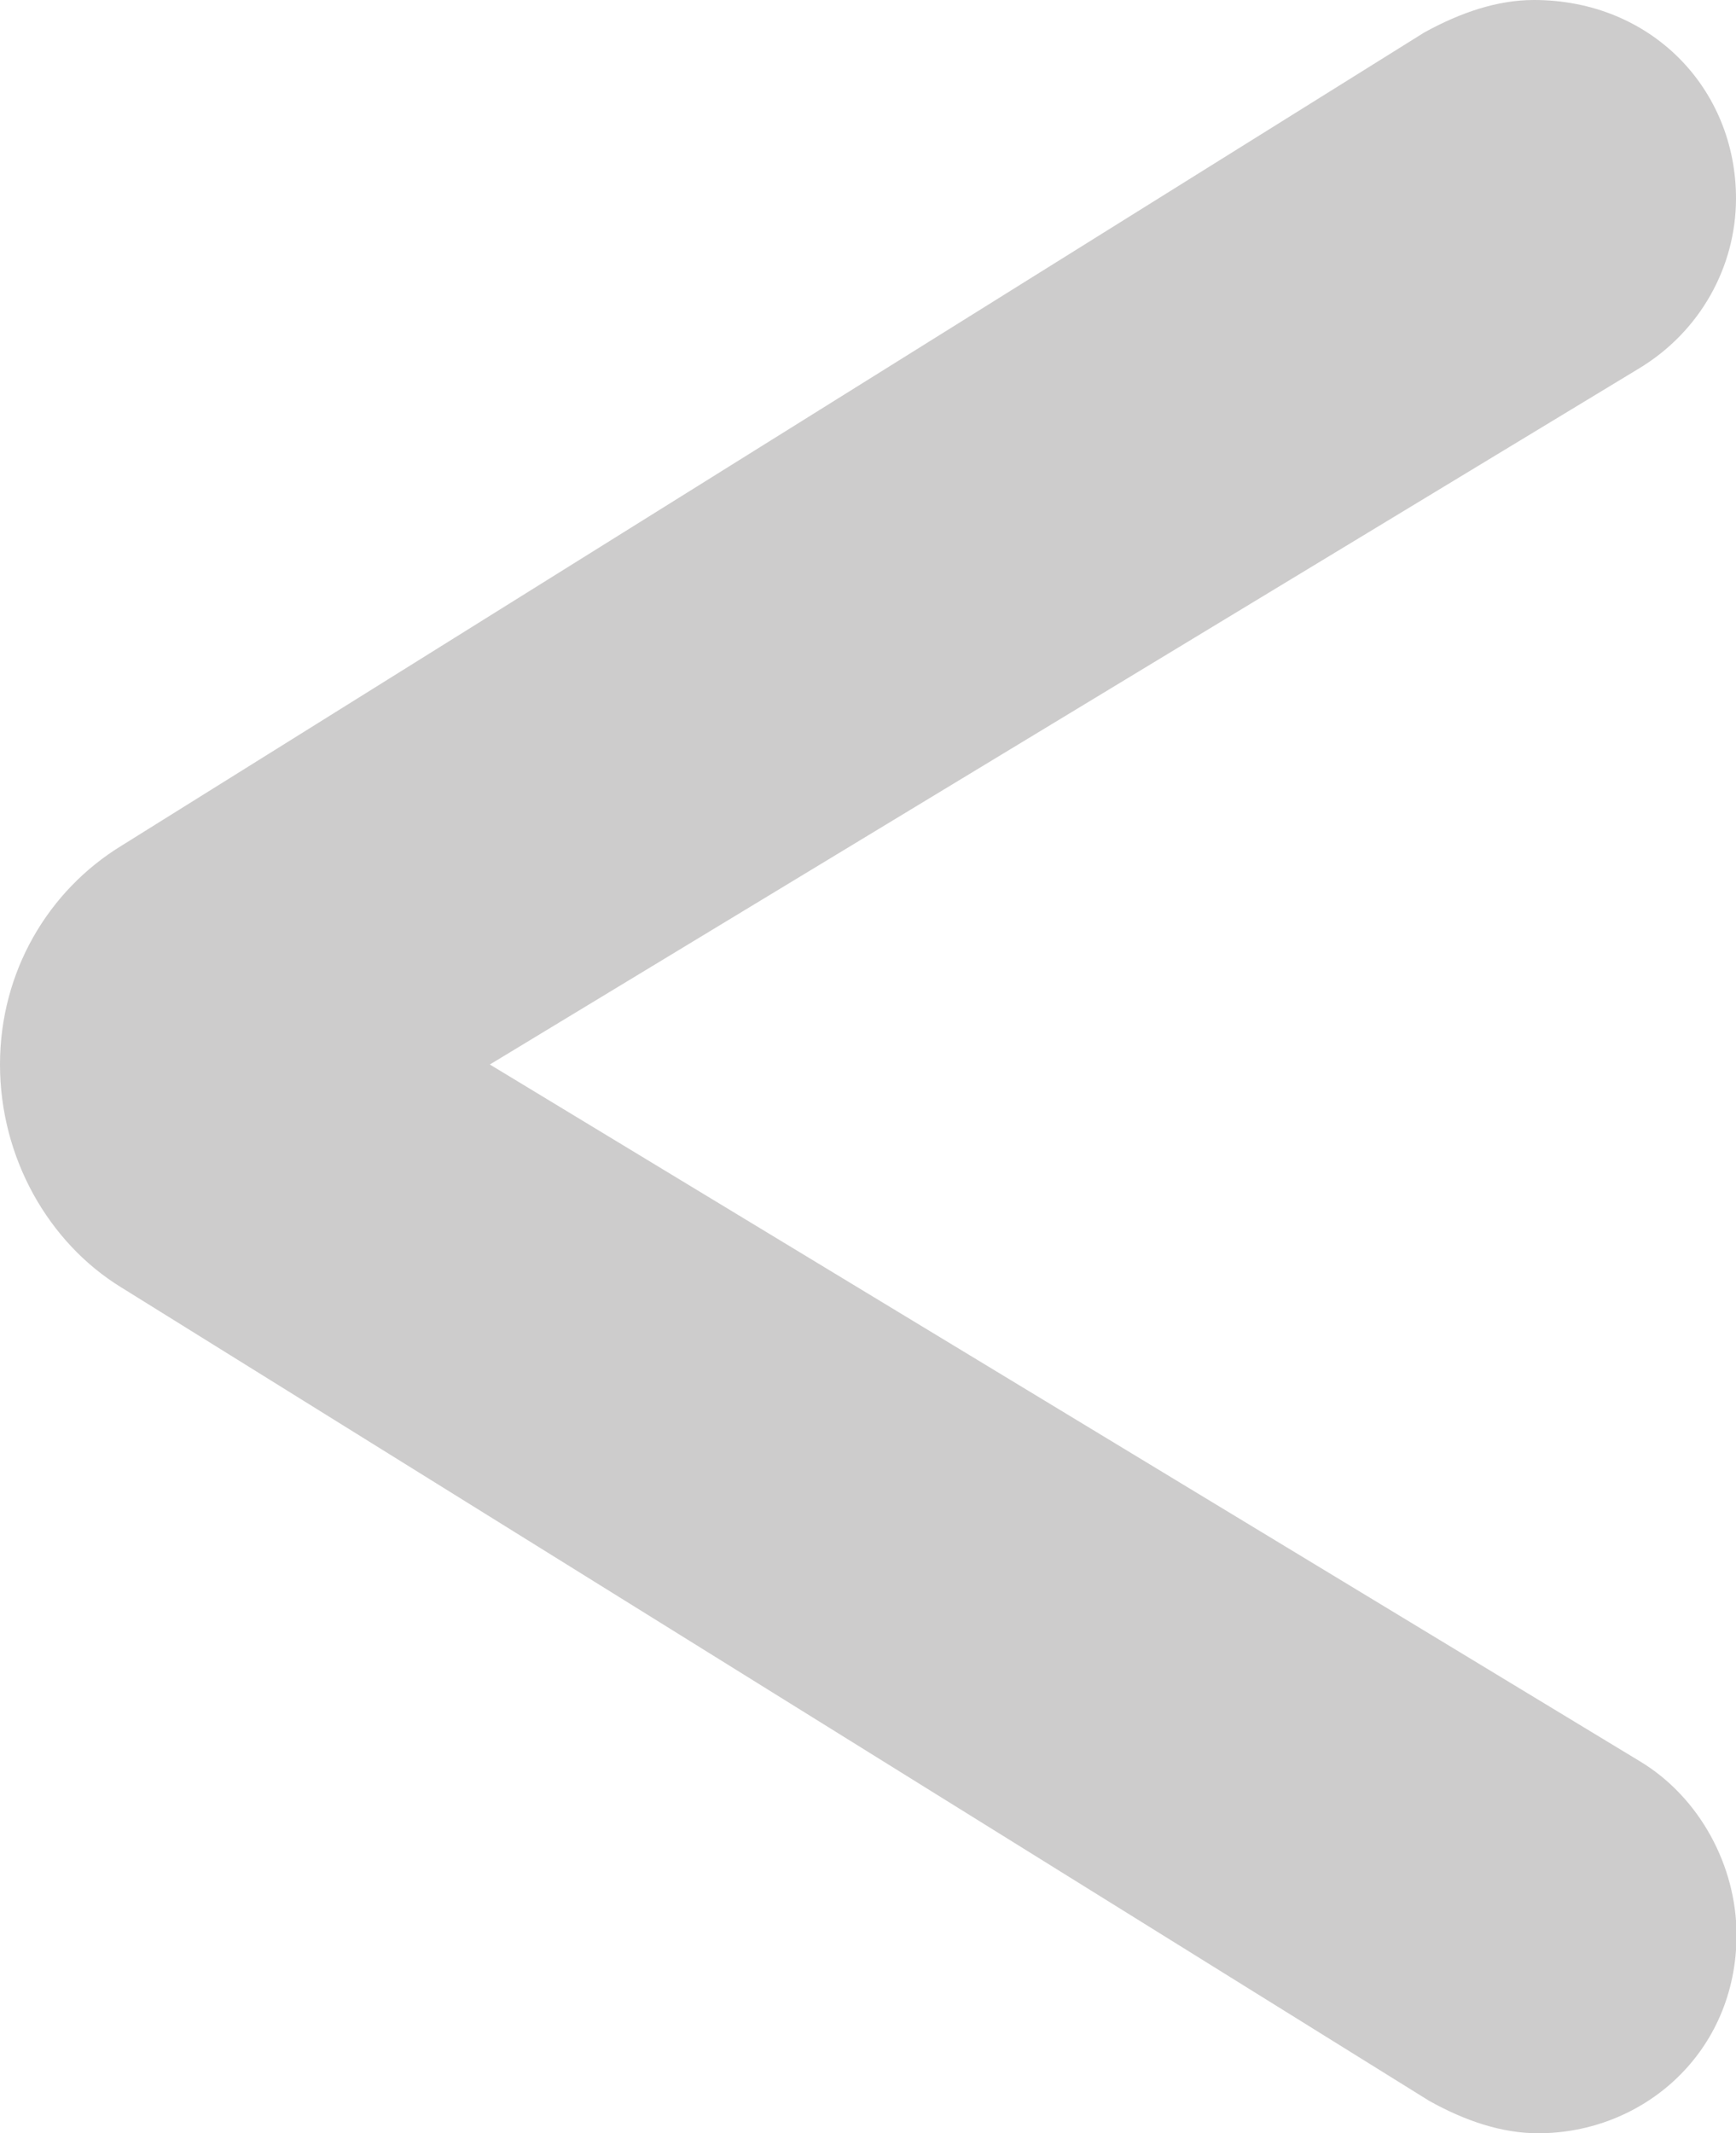<?xml version="1.0" encoding="utf-8"?>
<!-- Generator: Adobe Illustrator 24.1.1, SVG Export Plug-In . SVG Version: 6.00 Build 0)  -->
<svg version="1.1" id="Ebene_1" xmlns="http://www.w3.org/2000/svg" xmlns:xlink="http://www.w3.org/1999/xlink" x="0px" y="0px"
	 width="32.64px" height="40.1px" viewBox="0 0 32.64 40.1" style="enable-background:new 0 0 32.64 40.1;" xml:space="preserve">
<style type="text/css">
	.st0{fill:#CDCCCC;}
</style>
<g>
	<path class="st0" d="M2.28,24.2C0.91,23.36,0,21.76,0,20.01s0.91-3.27,2.28-4.11l24.5-15.29C27.47,0.23,28.16,0,28.84,0
		c2.21,0,3.8,1.67,3.8,3.73c0,1.29-0.68,2.51-1.83,3.2L9.21,20.01L30.82,33.1c1.14,0.68,1.83,1.98,1.83,3.27
		c0,2.21-1.75,3.73-3.73,3.73c-0.68,0-1.37-0.23-2.05-0.61L2.28,24.2z"/>
</g>
</svg>
